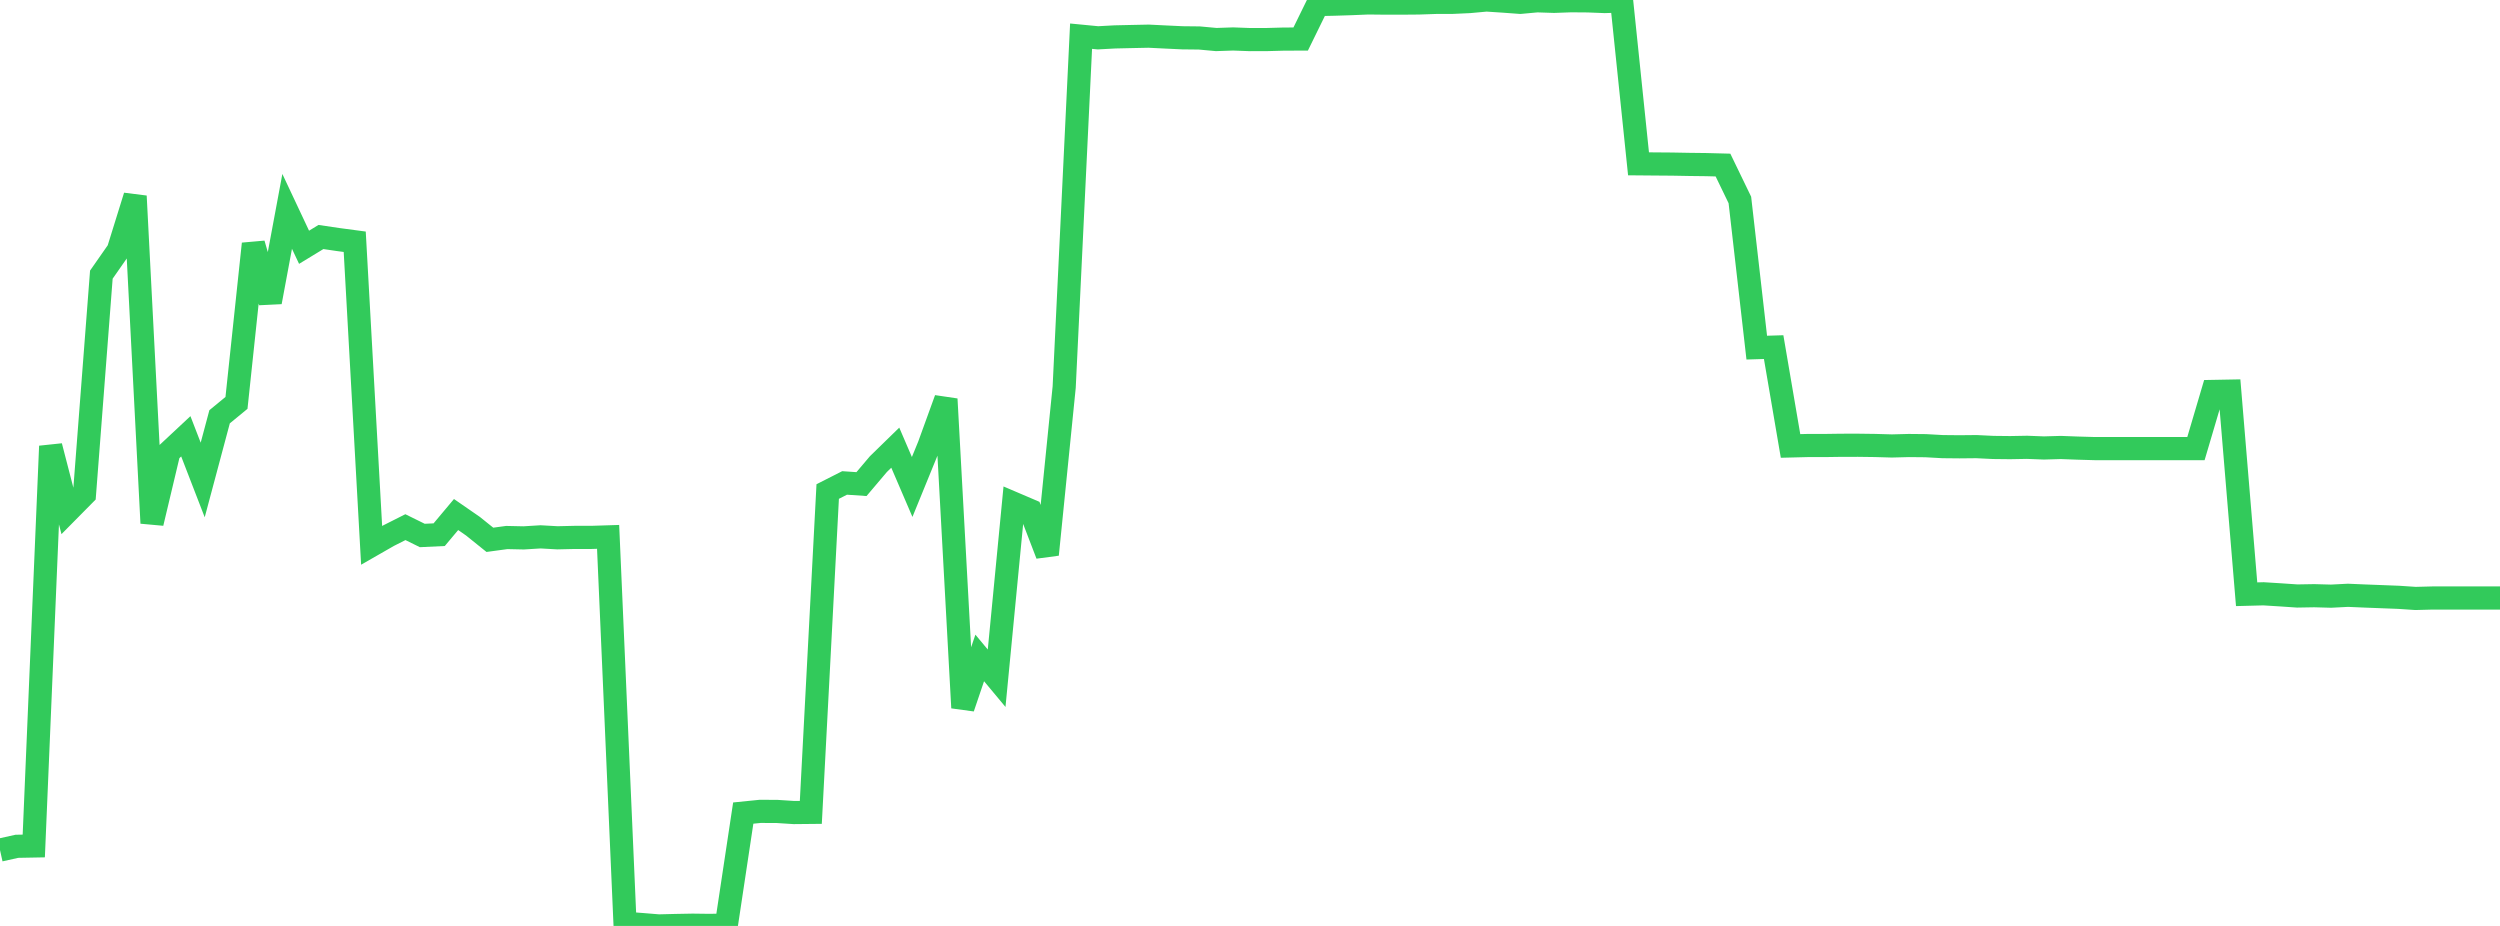 <?xml version="1.0" standalone="no"?>
<!DOCTYPE svg PUBLIC "-//W3C//DTD SVG 1.1//EN" "http://www.w3.org/Graphics/SVG/1.1/DTD/svg11.dtd">

<svg width="135" height="50" viewBox="0 0 135 50" preserveAspectRatio="none" 
  xmlns="http://www.w3.org/2000/svg"
  xmlns:xlink="http://www.w3.org/1999/xlink">


<polyline points="0.0, 45.903 0.912, 45.7 1.824, 45.683 2.736, 24.093 3.649, 27.621 4.561, 26.698 5.473, 14.831 6.385, 13.524 7.297, 10.591 8.209, 28.248 9.122, 24.412 10.034, 23.56 10.946, 25.919 11.858, 22.506 12.77, 21.756 13.682, 13.167 14.595, 16.31 15.507, 11.414 16.419, 13.353 17.331, 12.798 18.243, 12.933 19.155, 13.055 20.068, 29.449 20.98, 28.926 21.892, 28.466 22.804, 28.916 23.716, 28.873 24.628, 27.785 25.541, 28.416 26.453, 29.15 27.365, 29.026 28.277, 29.046 29.189, 28.99 30.101, 29.041 31.014, 29.02 31.926, 29.02 32.838, 28.991 33.75, 49.856 34.662, 49.925 35.574, 50.0 36.486, 49.977 37.399, 49.96 38.311, 49.972 39.223, 49.956 40.135, 43.906 41.047, 43.814 41.959, 43.818 42.872, 43.877 43.784, 43.868 44.696, 26.542 45.608, 26.079 46.52, 26.141 47.432, 25.064 48.345, 24.174 49.257, 26.297 50.169, 24.064 51.081, 21.55 51.993, 38.218 52.905, 35.529 53.818, 36.625 54.73, 27.179 55.642, 27.569 56.554, 29.945 57.466, 20.902 58.378, 1.954 59.291, 2.042 60.203, 1.993 61.115, 1.972 62.027, 1.953 62.939, 1.998 63.851, 2.041 64.764, 2.051 65.676, 2.135 66.588, 2.104 67.5, 2.138 68.412, 2.136 69.324, 2.111 70.236, 2.108 71.149, 0.245 72.061, 0.225 72.973, 0.196 73.885, 0.158 74.797, 0.168 75.709, 0.168 76.622, 0.16 77.534, 0.129 78.446, 0.126 79.358, 0.084 80.27, 0.0 81.182, 0.06 82.095, 0.127 83.007, 0.043 83.919, 0.073 84.831, 0.04 85.743, 0.047 86.655, 0.083 87.568, 0.055 88.48, 8.846 89.392, 8.854 90.304, 8.861 91.216, 8.878 92.128, 8.889 93.041, 8.913 93.953, 10.798 94.865, 18.772 95.777, 18.744 96.689, 24.081 97.601, 24.058 98.514, 24.058 99.426, 24.045 100.338, 24.044 101.25, 24.056 102.162, 24.082 103.074, 24.058 103.986, 24.067 104.899, 24.118 105.811, 24.127 106.723, 24.118 107.635, 24.162 108.547, 24.172 109.459, 24.155 110.372, 24.19 111.284, 24.164 112.196, 24.198 113.108, 24.224 114.02, 24.224 114.932, 24.224 115.845, 24.224 116.757, 24.224 117.669, 24.224 118.581, 24.224 119.493, 21.138 120.405, 21.121 121.318, 32.089 122.23, 32.065 123.142, 32.122 124.054, 32.184 124.966, 32.168 125.878, 32.193 126.791, 32.146 127.703, 32.185 128.615, 32.22 129.527, 32.255 130.439, 32.316 131.351, 32.292 132.264, 32.292 133.176, 32.292 134.088, 32.292 135.0, 32.292" fill="none" stroke="#32ca5b" stroke-width="1.25"/>

</svg>